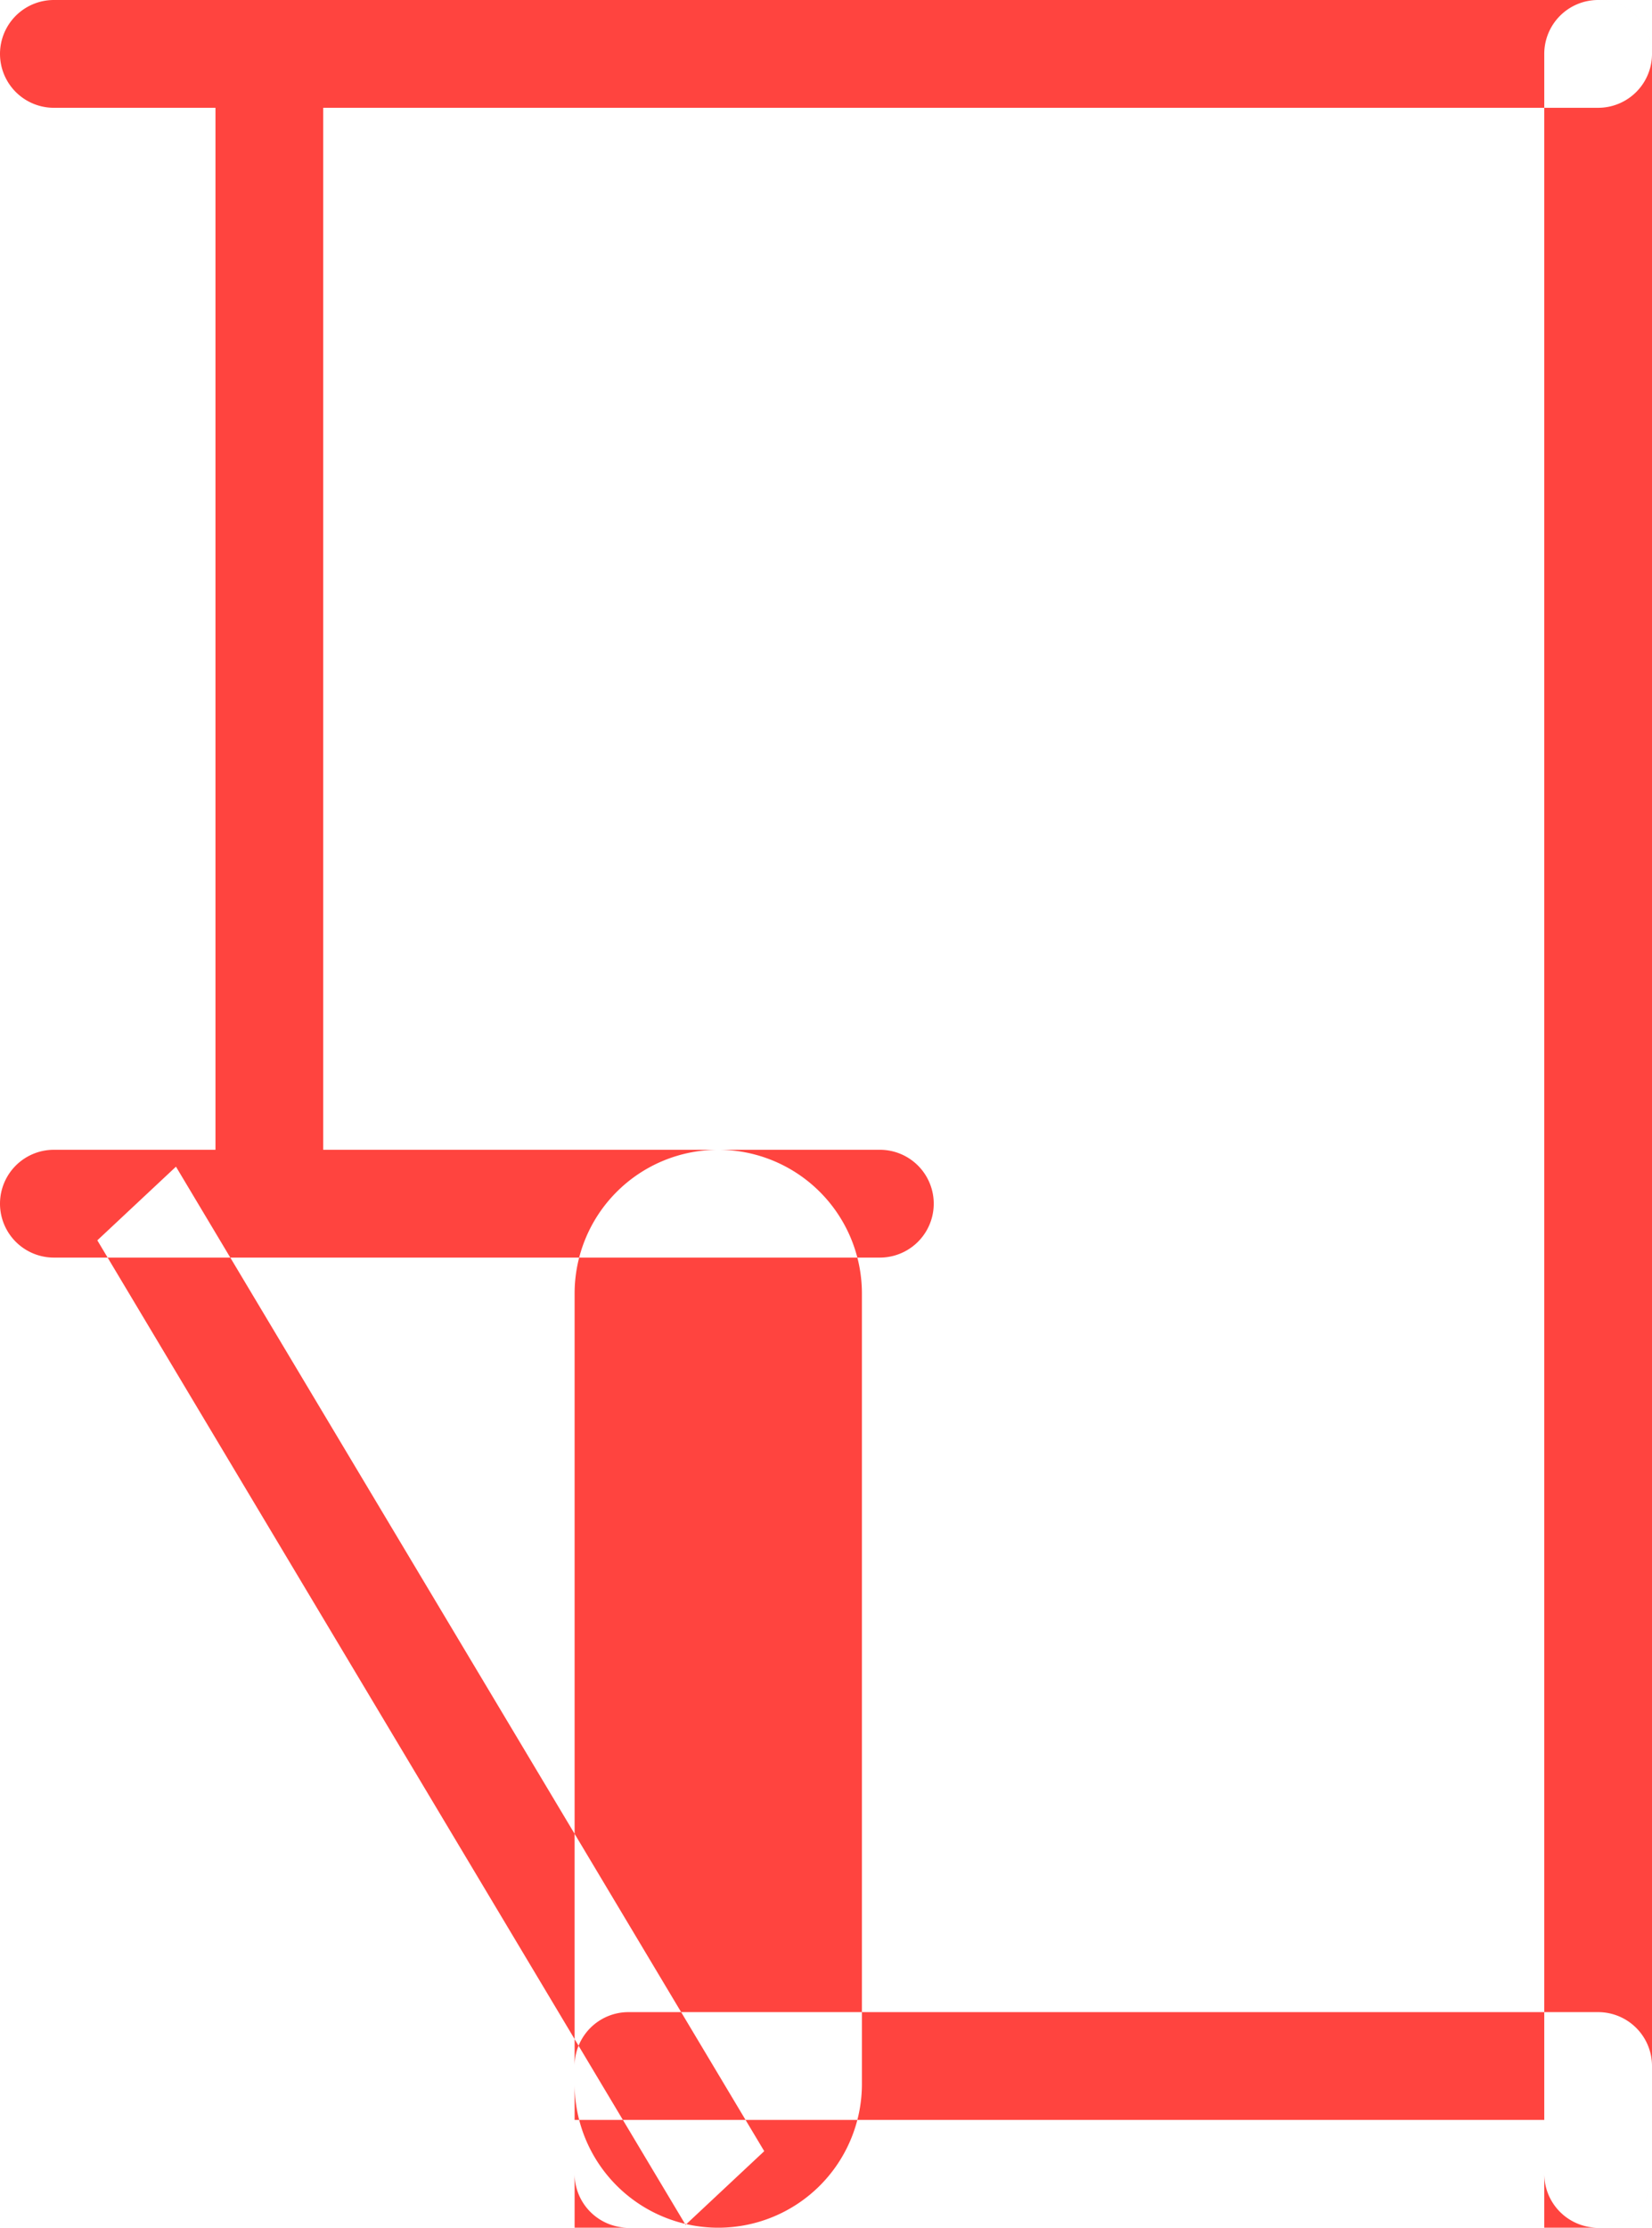 <svg xmlns="http://www.w3.org/2000/svg" width="46" height="62" viewBox="0 0 46 62">
  <defs>
    <style>
      .cls-1 {
        fill: #ff443f;
        fill-rule: evenodd;
      }
    </style>
  </defs>
  <path class="cls-1" d="M1013,2367h3v29h-3v-29Zm-3.29,31.52,2.19-2.05,16.38,27.4-2.19,2.05ZM1023,2423h27v3h-27v-3Zm-14.5-59h43a1.5,1.5,0,0,1,0,3h-43A1.5,1.5,0,0,1,1008.5,2364Zm43,0a1.5,1.5,0,0,1,1.5,1.5v59a1.5,1.5,0,0,1-3,0v-59A1.5,1.5,0,0,1,1051.5,2364Zm-27,56h27a1.5,1.5,0,0,1,1.5,1.5v3a1.5,1.5,0,0,1-1.5,1.5h-27a1.5,1.5,0,0,1-1.5-1.5v-3A1.5,1.5,0,0,1,1024.5,2420Zm2.5-24a4,4,0,0,1,4,4v22a4,4,0,0,1-8,0v-22A4,4,0,0,1,1027,2396Zm-18.5,0h23a1.5,1.5,0,0,1,0,3h-23A1.5,1.5,0,0,1,1008.5,2396Z" transform="translate(-1007 -2364)"/>
</svg>
